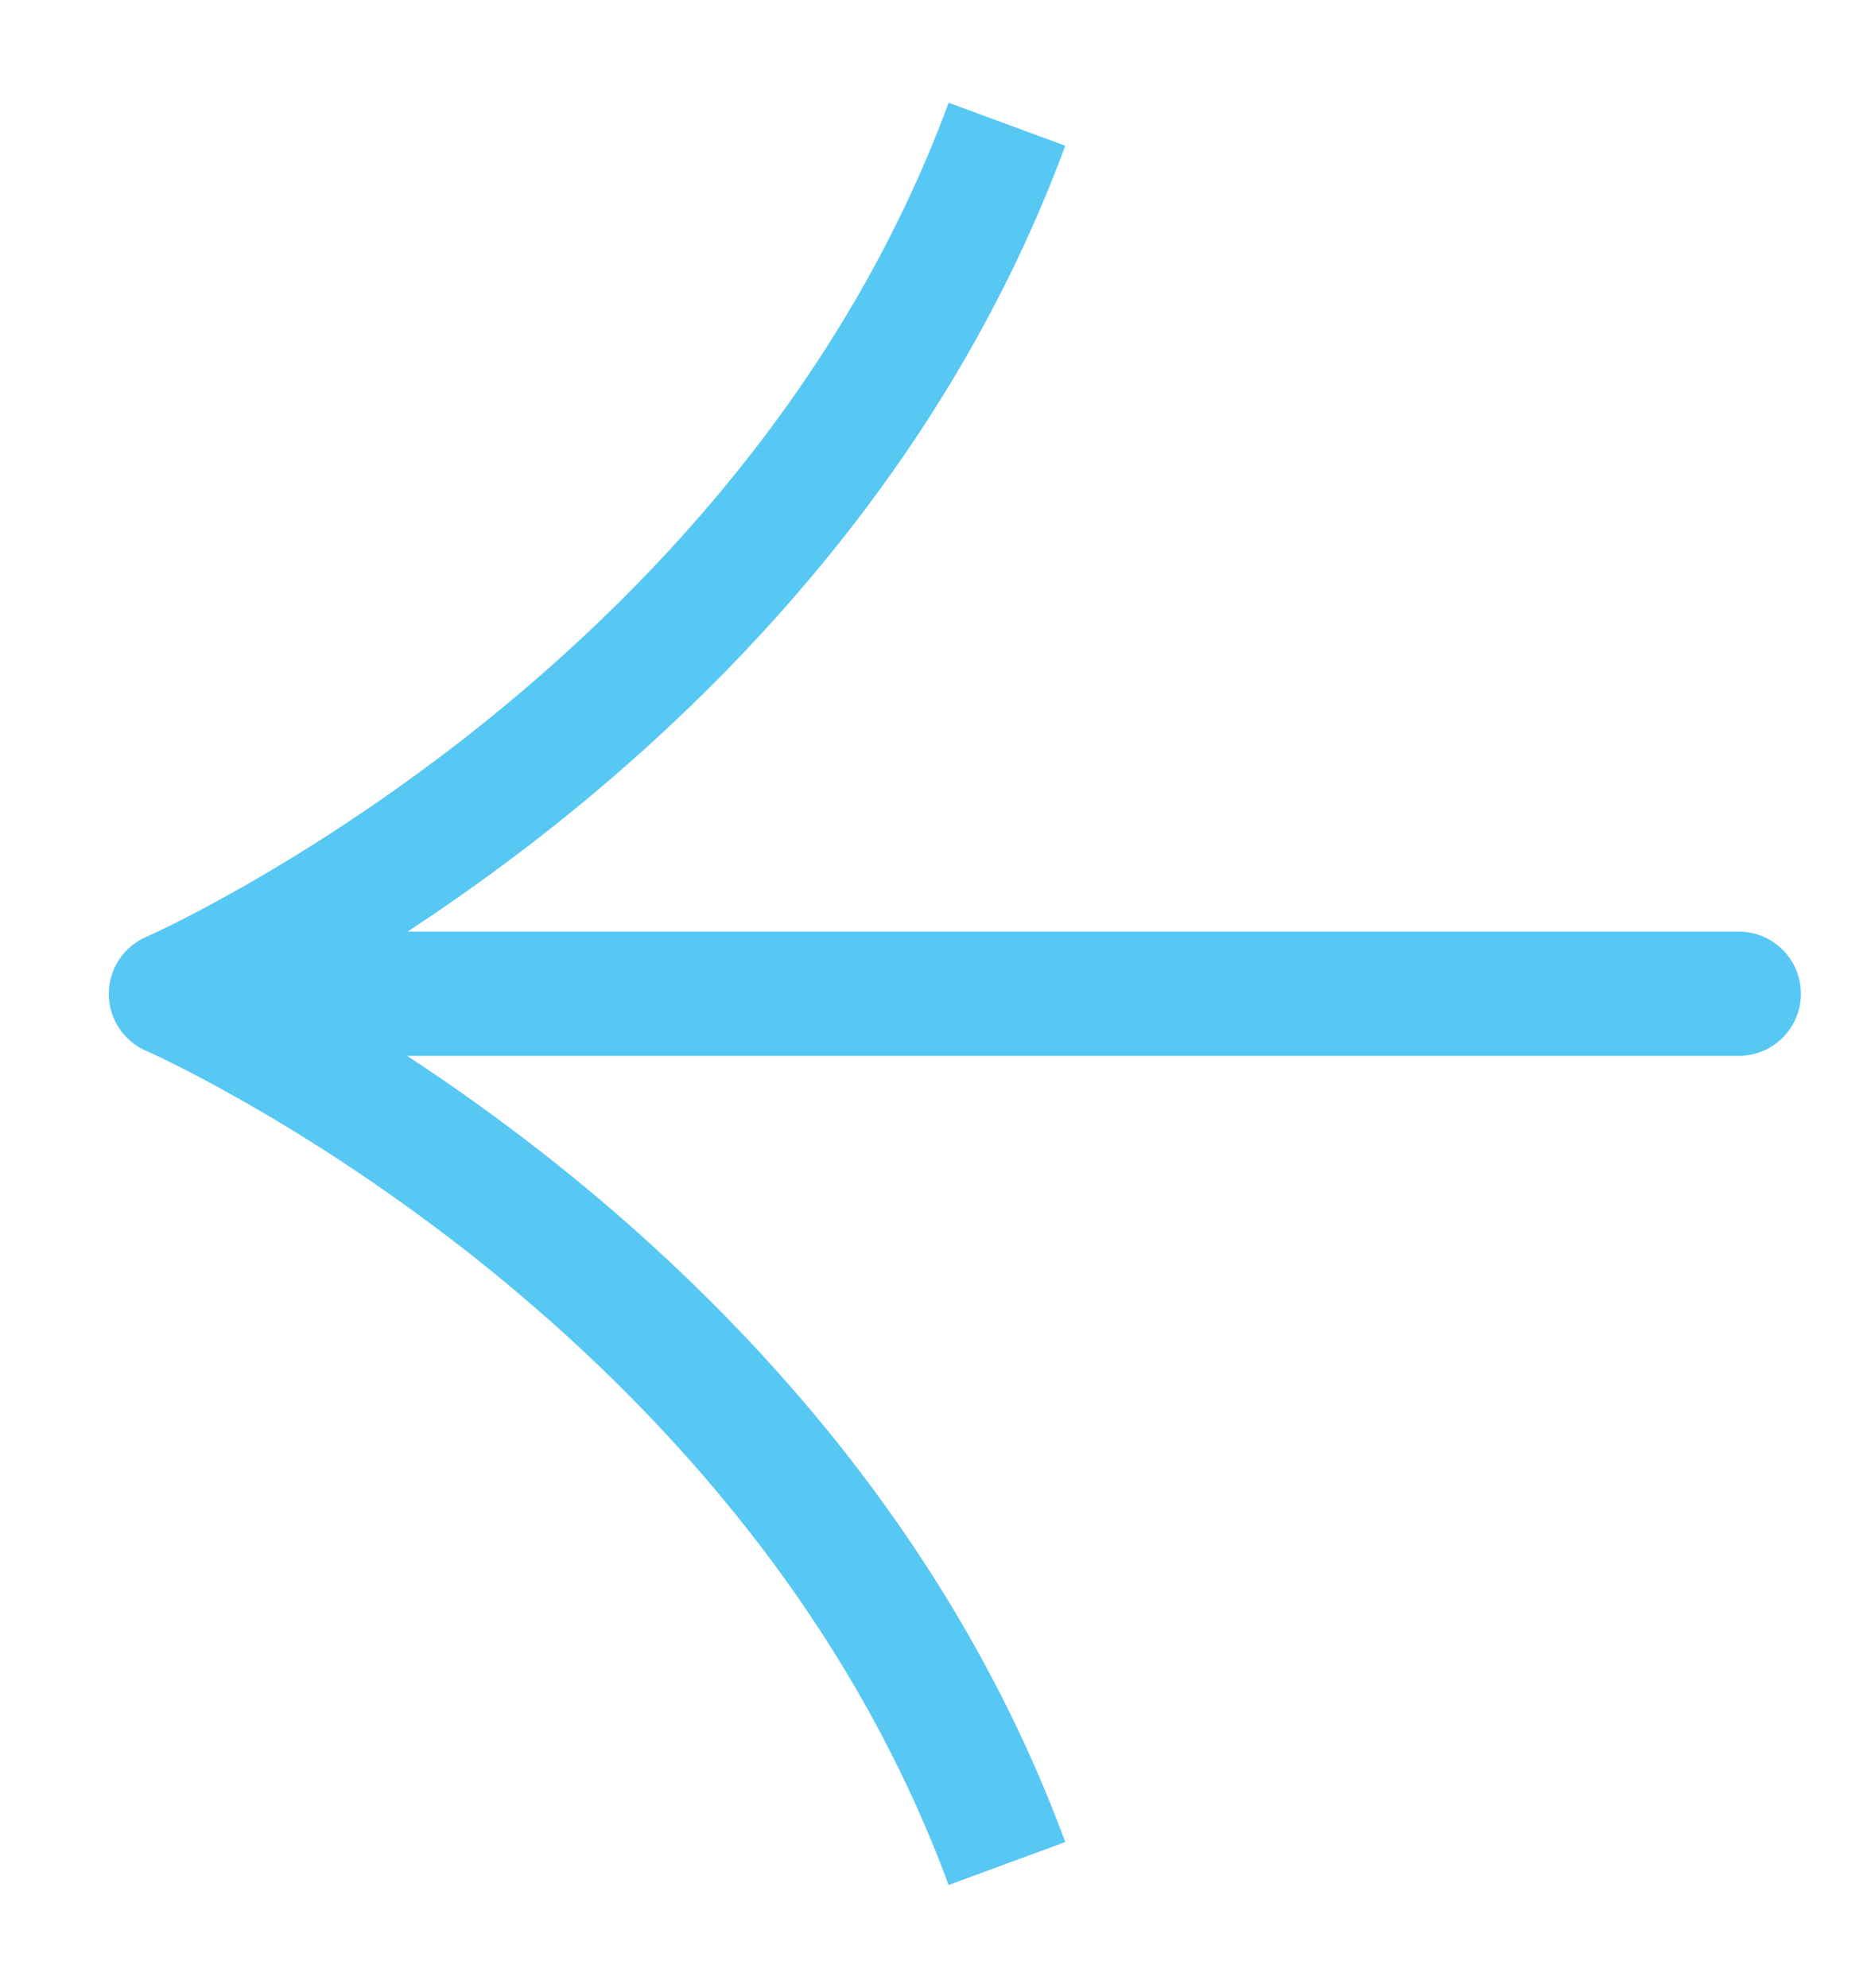 <svg width="15" height="16" viewBox="0 0 15 16" fill="none" xmlns="http://www.w3.org/2000/svg">
<path d="M14 7.499C14.276 7.499 14.5 7.723 14.5 7.999C14.5 8.275 14.276 8.499 14 8.499V7.999V7.499ZM2.215 8.499C1.939 8.499 1.715 8.275 1.715 7.999C1.715 7.723 1.939 7.499 2.215 7.499V7.999V8.499ZM1.376 8L1.176 8.458C0.994 8.379 0.876 8.199 0.876 8C0.876 7.801 0.994 7.621 1.176 7.542L1.376 8ZM14 7.999V8.499H2.215V7.999V7.499H14V7.999ZM8.107 15L7.638 15.173C6.787 12.867 5.179 11.187 3.763 10.076C3.056 9.523 2.404 9.115 1.93 8.848C1.693 8.714 1.502 8.615 1.371 8.55C1.305 8.518 1.255 8.494 1.222 8.479C1.205 8.471 1.193 8.466 1.185 8.462C1.182 8.461 1.179 8.46 1.177 8.459C1.177 8.459 1.176 8.458 1.176 8.458C1.176 8.458 1.176 8.458 1.176 8.458C1.176 8.458 1.176 8.458 1.176 8.458C1.176 8.458 1.176 8.458 1.376 8C1.576 7.542 1.576 7.542 1.576 7.542C1.576 7.542 1.576 7.542 1.577 7.542C1.577 7.542 1.577 7.542 1.578 7.543C1.579 7.543 1.58 7.544 1.582 7.544C1.585 7.546 1.589 7.548 1.595 7.55C1.606 7.555 1.622 7.562 1.642 7.572C1.682 7.59 1.74 7.617 1.813 7.654C1.959 7.726 2.168 7.833 2.422 7.977C2.931 8.264 3.626 8.699 4.38 9.289C5.882 10.467 7.639 12.287 8.577 14.827L8.107 15ZM1.376 8C1.176 7.542 1.176 7.542 1.176 7.542C1.176 7.542 1.176 7.542 1.176 7.542C1.176 7.542 1.176 7.542 1.176 7.542C1.176 7.542 1.177 7.541 1.177 7.541C1.179 7.54 1.182 7.539 1.185 7.538C1.193 7.534 1.205 7.529 1.222 7.521C1.255 7.506 1.305 7.482 1.371 7.45C1.502 7.385 1.693 7.286 1.93 7.152C2.404 6.885 3.056 6.477 3.763 5.924C5.179 4.813 6.787 3.133 7.638 0.827L8.107 1L8.577 1.173C7.639 3.713 5.882 5.533 4.38 6.711C3.626 7.301 2.931 7.736 2.422 8.023C2.168 8.167 1.959 8.274 1.813 8.346C1.74 8.383 1.682 8.41 1.642 8.428C1.622 8.438 1.606 8.445 1.595 8.45C1.589 8.452 1.585 8.454 1.582 8.456C1.58 8.456 1.579 8.457 1.578 8.457C1.577 8.458 1.577 8.458 1.577 8.458C1.576 8.458 1.576 8.458 1.576 8.458C1.576 8.458 1.576 8.458 1.376 8Z" fill="#57C7F4"/>
</svg>
